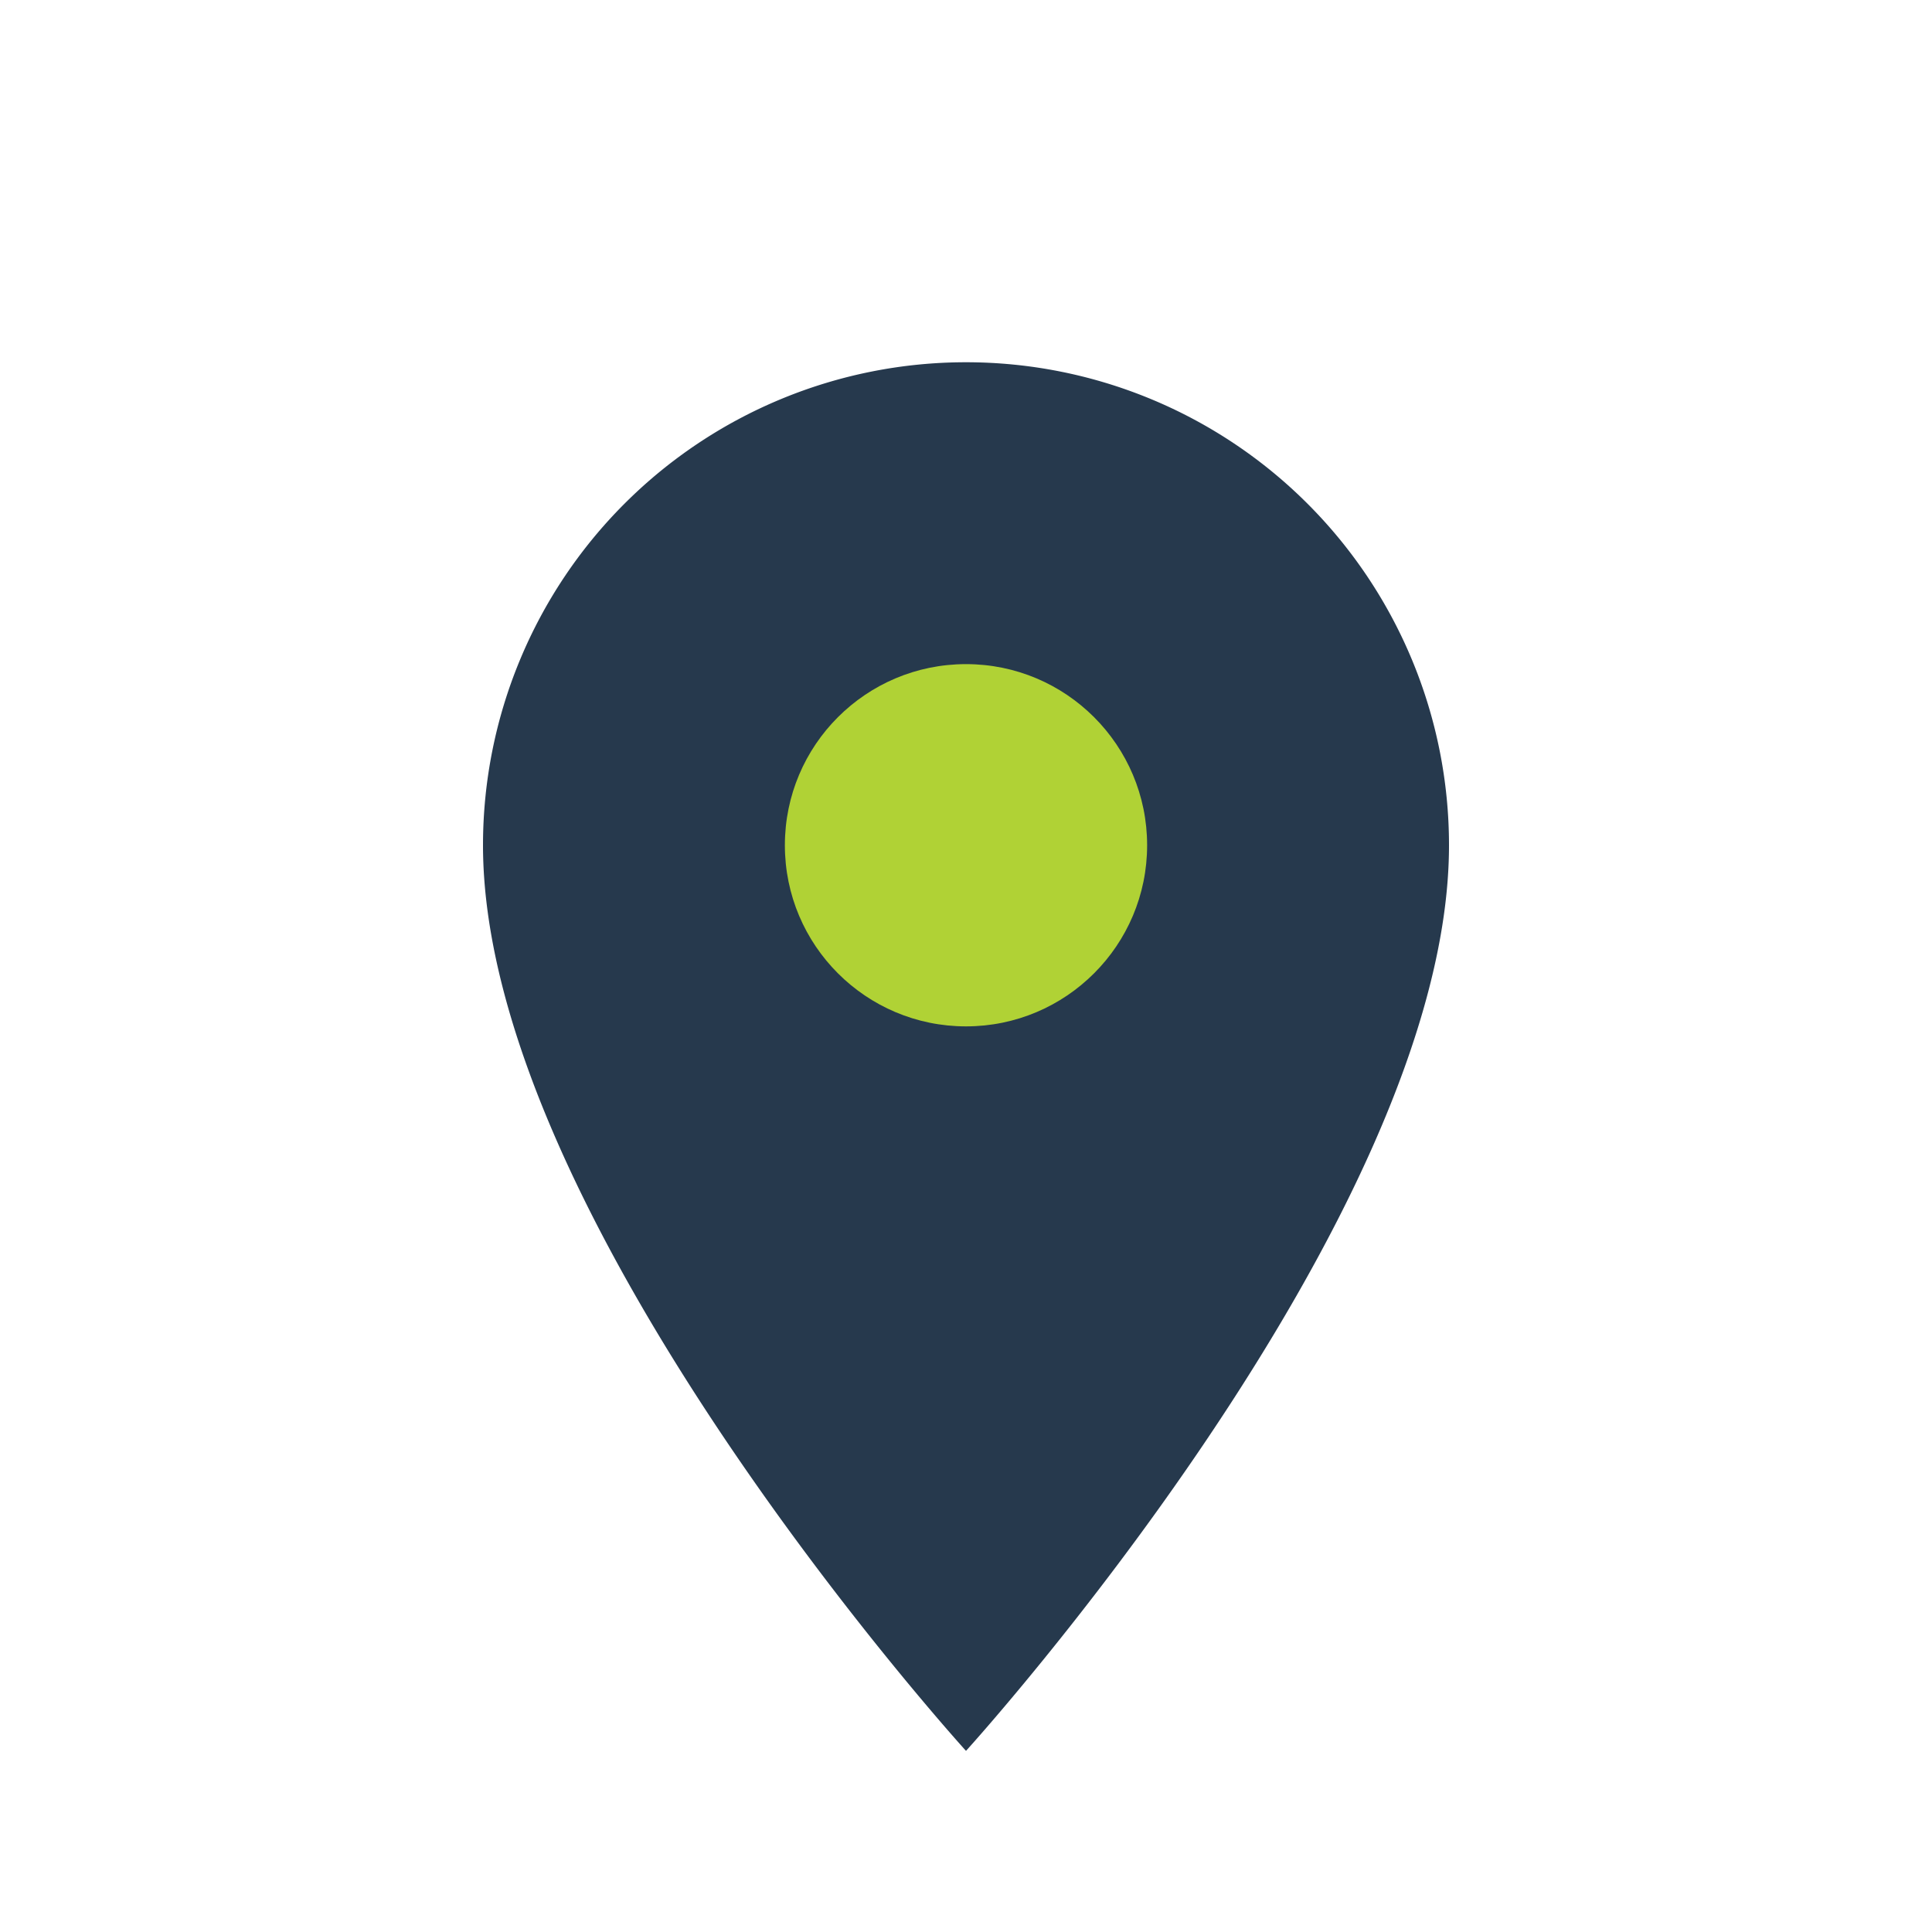 <?xml version="1.0" encoding="UTF-8"?>
<svg xmlns="http://www.w3.org/2000/svg" width="32" height="32" viewBox="0 0 32 32"><path d="M16 29s8-8.8 8-15A8 8 0 0 0 8 14c0 6.2 8 15 8 15z" fill="#26394D"/><circle cx="16" cy="14" r="3" fill="#B0D235"/></svg>